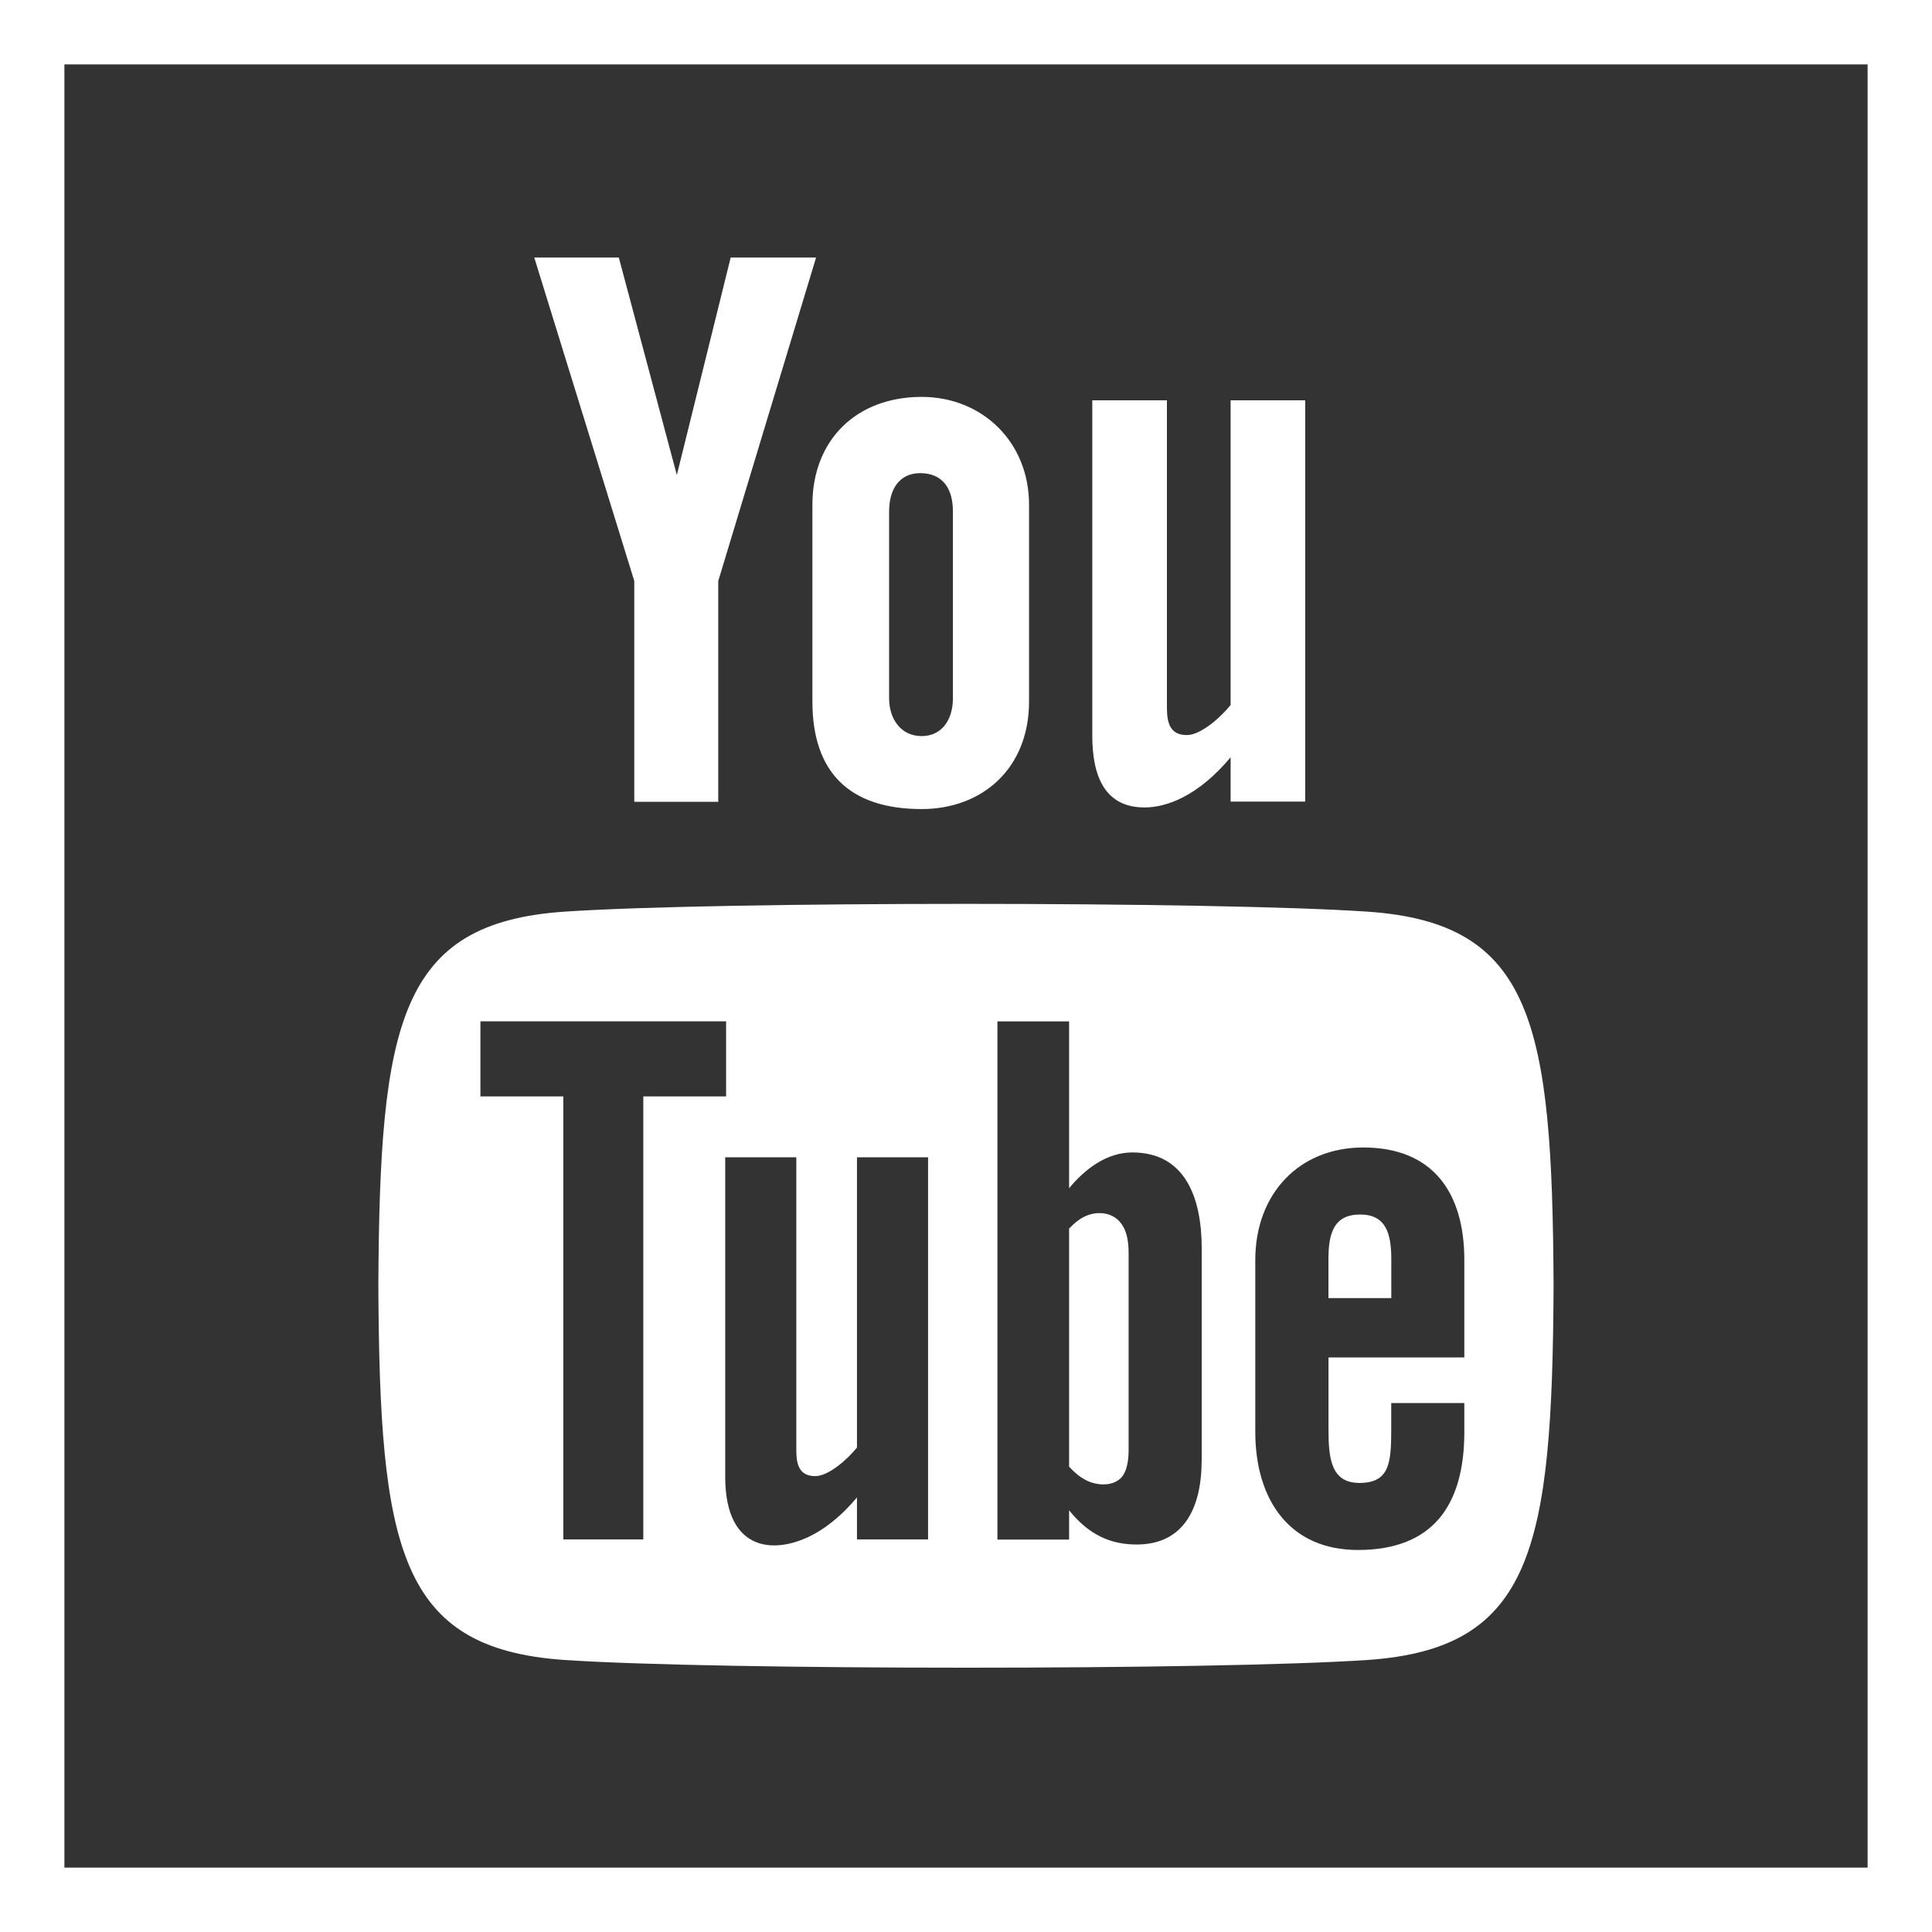 <?xml version="1.0" encoding="utf-8"?>
<!-- Generator: Adobe Illustrator 16.0.0, SVG Export Plug-In . SVG Version: 6.00 Build 0)  -->
<!DOCTYPE svg PUBLIC "-//W3C//DTD SVG 1.1//EN" "http://www.w3.org/Graphics/SVG/1.1/DTD/svg11.dtd">
<svg version="1.1" id="SvgjsSvg1021" xmlns:svgjs="http://svgjs.com/svgjs"
	 xmlns="http://www.w3.org/2000/svg" xmlns:xlink="http://www.w3.org/1999/xlink" x="0px" y="0px" width="30px" height="30px"
	 viewBox="0 0 30 30" enable-background="new 0 0 30 30" xml:space="preserve">
<rect x="0" y="0" width="30" height="30" fill="#333333" stroke="none"/>
<path id="SvgjsPath1023" fill="#FFFFFF" d="M30,0v30H0V0H30z M29,29V1H1v28H29z"/>
<path fill="#FFFFFF" d="M8.296,3.999h1.313l0.901,3.377l0.836-3.377h1.326l-1.519,5.023v3.428H9.849V9.021L8.296,3.999z
	 M14.312,6.163c-1.021,0-1.697,0.675-1.697,1.674v3.056c0,1.098,0.573,1.67,1.697,1.67c0.933,0,1.667-0.623,1.667-1.67V7.837
	C15.979,6.862,15.251,6.163,14.312,6.163z M14.797,10.841c0,0.339-0.175,0.589-0.485,0.589c-0.32,0-0.506-0.262-0.506-0.589v-2.9
	c0-0.341,0.157-0.594,0.483-0.594c0.354,0,0.508,0.246,0.508,0.594V10.841z M19.109,6.216v4.731
	c-0.141,0.177-0.455,0.467-0.68,0.467c-0.248,0-0.309-0.17-0.309-0.419V6.216h-1.159v5.209c0,0.616,0.188,1.113,0.81,1.113
	c0.352,0,0.838-0.182,1.338-0.779v0.688h1.158V6.216H19.109z M21.121,18.859c-0.408,0-0.493,0.287-0.493,0.695v0.603h0.976v-0.603
	C21.604,19.152,21.52,18.859,21.121,18.859z M16.83,18.896c-0.077,0.039-0.152,0.1-0.229,0.181v3.698
	c0.092,0.099,0.178,0.166,0.262,0.209c0.181,0.093,0.441,0.1,0.566-0.061c0.063-0.085,0.096-0.221,0.096-0.41V19.45
	c0-0.202-0.039-0.353-0.118-0.455C17.273,18.816,17.021,18.798,16.83,18.896z M21.234,14.156c-2.377-0.161-10.096-0.161-12.469,0
	c-2.567,0.175-2.87,1.727-2.89,5.81c0.02,4.075,0.319,5.634,2.89,5.81c2.373,0.16,10.092,0.16,12.469,0
	c2.566-0.176,2.869-1.728,2.89-5.81C24.104,15.891,23.807,14.331,21.234,14.156z M9.989,23.904H8.747v-6.879H7.46v-1.166h3.815
	v1.166H9.989V23.904L9.989,23.904z M14.411,23.904h-1.104v-0.652c-0.202,0.241-0.415,0.425-0.634,0.551
	c-0.596,0.342-1.412,0.333-1.412-0.871V17.97h1.104v4.552c0,0.237,0.057,0.399,0.294,0.399c0.215,0,0.514-0.276,0.648-0.444V17.97
	h1.104V23.904L14.411,23.904z M18.659,22.676c0,0.733-0.272,1.307-1.009,1.307c-0.402,0-0.74-0.147-1.049-0.531v0.454h-1.113v-8.046
	h1.113v2.591c0.25-0.304,0.588-0.556,0.982-0.556c0.809,0,1.077,0.685,1.077,1.488v3.293H18.659z M22.738,21.078h-2.109v1.119
	c0,0.445,0.038,0.83,0.48,0.83c0.468,0,0.494-0.313,0.494-0.83v-0.411h1.135v0.446c0,1.143-0.489,1.836-1.653,1.836
	c-1.053,0-1.593-0.77-1.593-1.836v-2.666c0-1.03,0.681-1.748,1.677-1.748c1.06,0,1.569,0.676,1.569,1.748V21.078L22.738,21.078z"/>
</svg>
